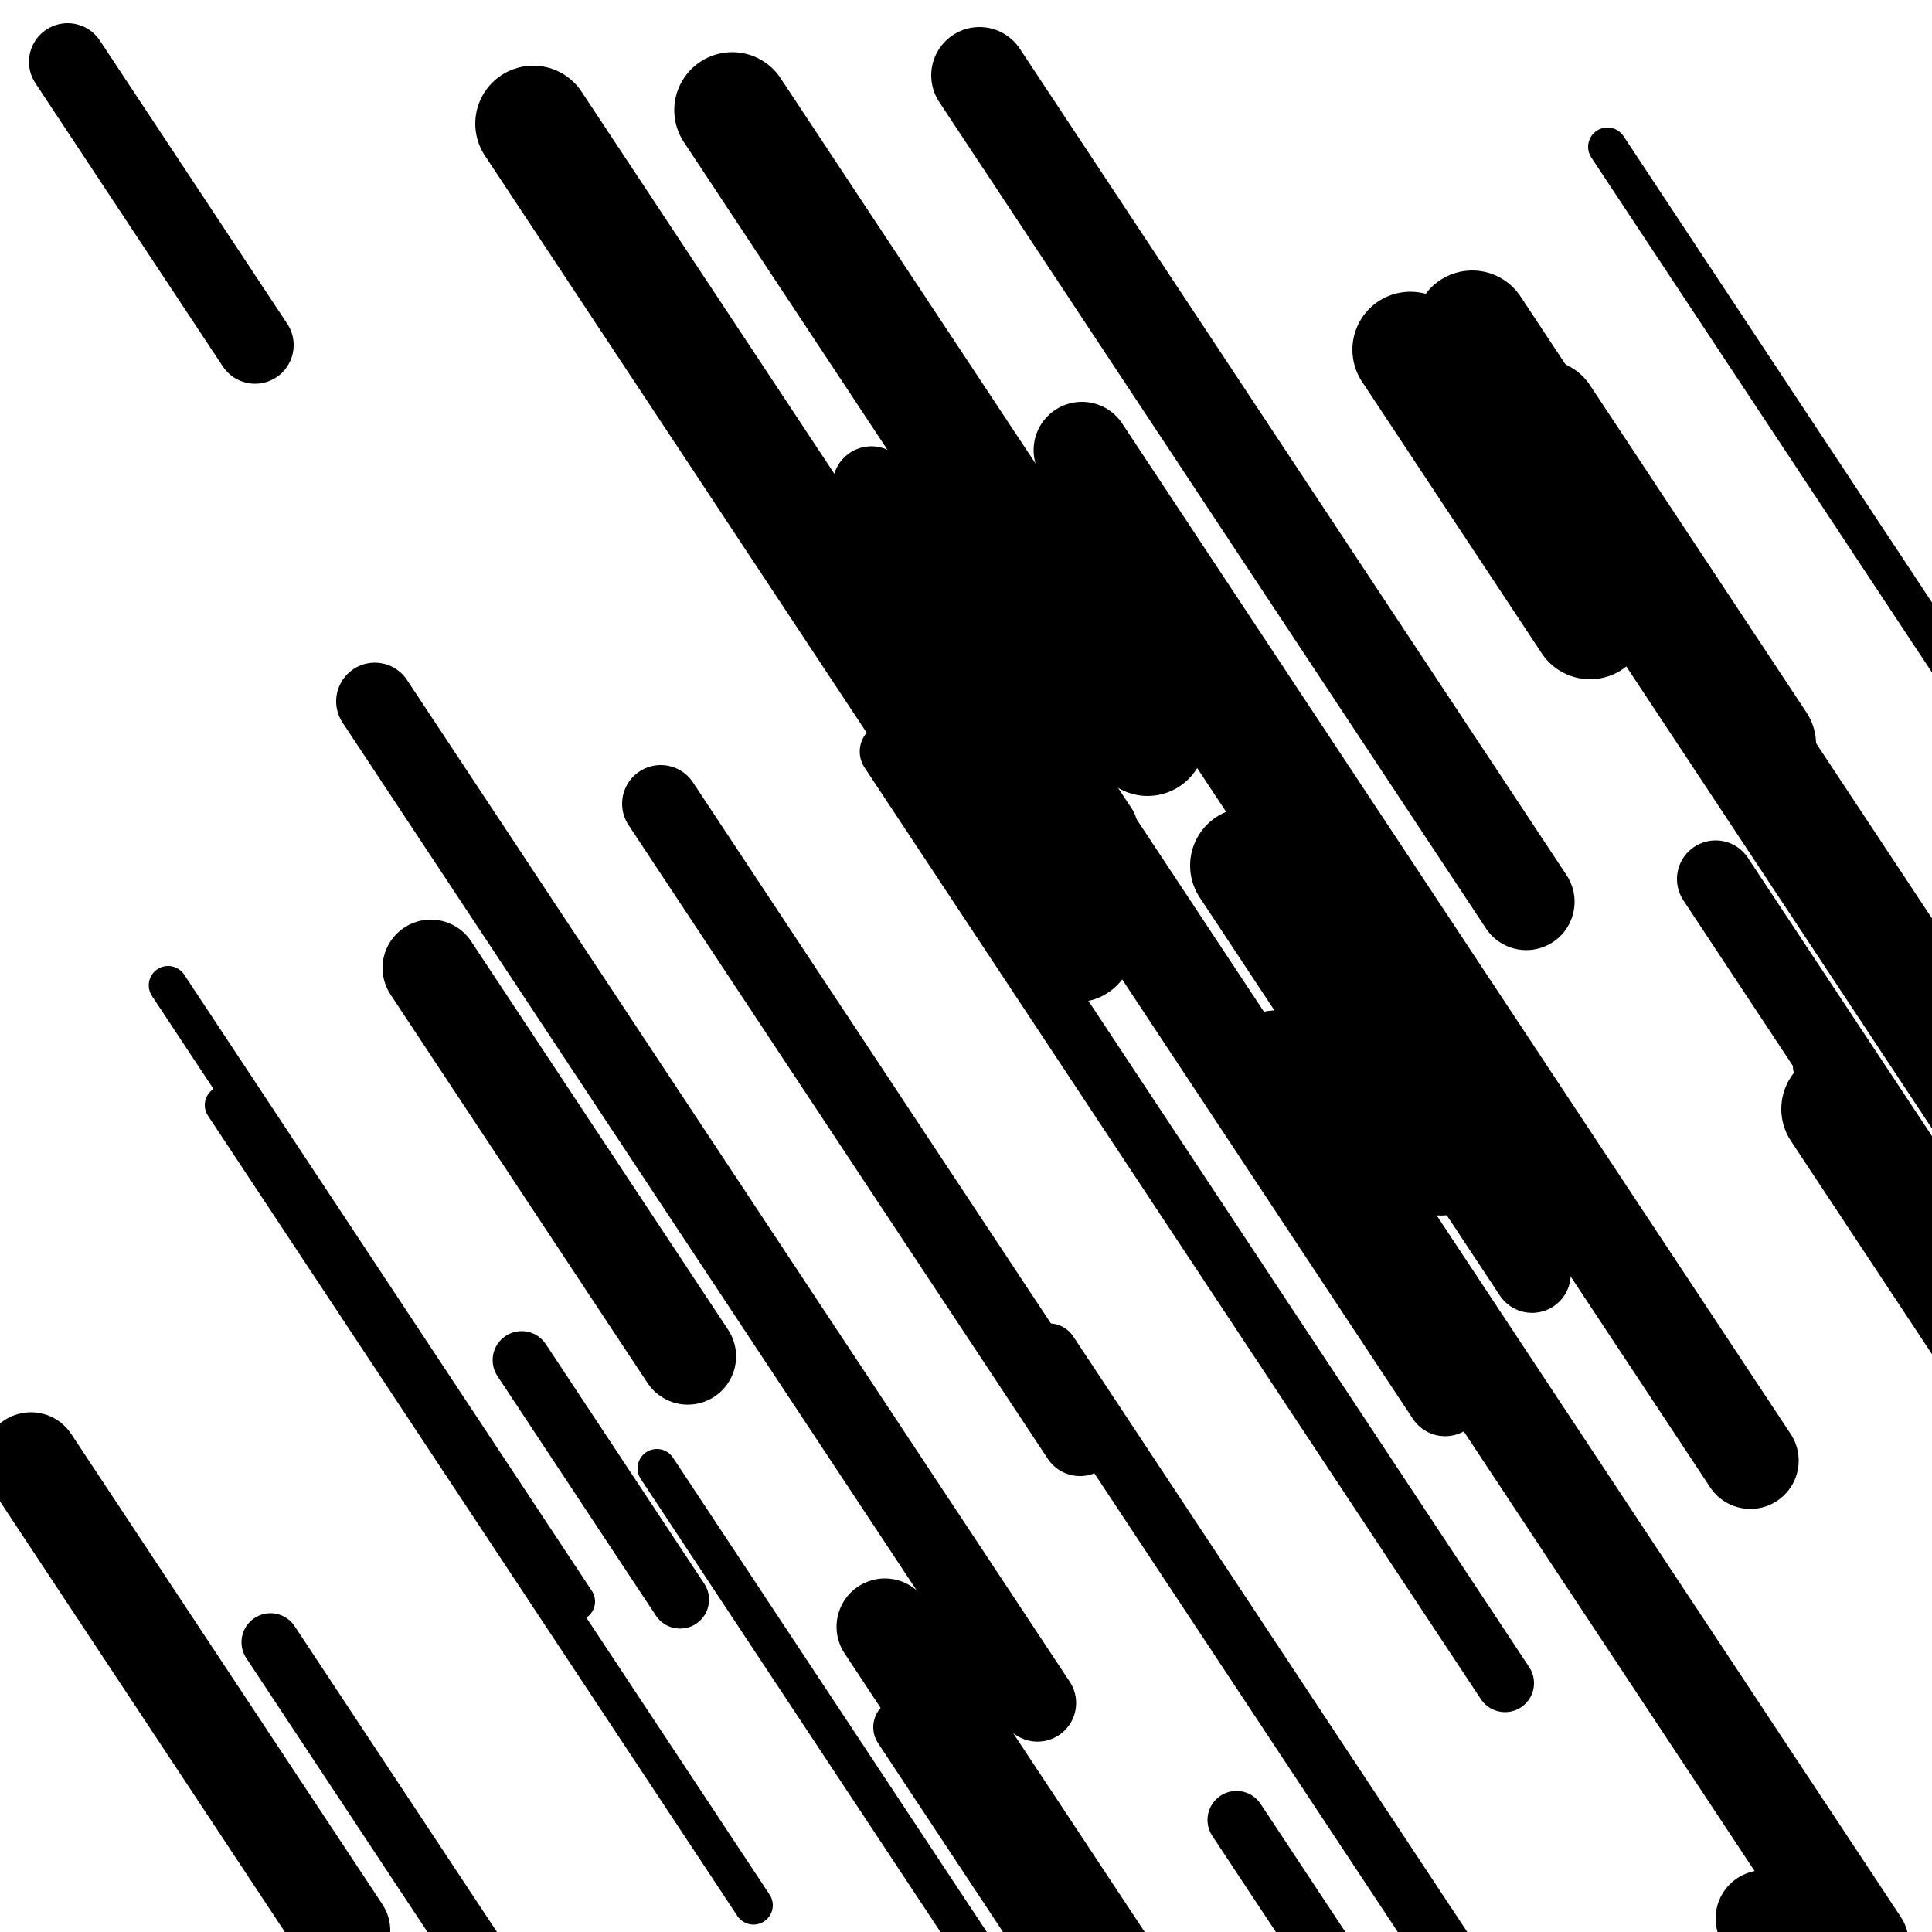 <svg viewBox="0 0 1000 1000" height="1000" width="1000" xmlns="http://www.w3.org/2000/svg">
<rect x="0" y="0" width="1000" height="1000" fill="#ffffff"></rect>
<line opacity="0.8" x1="116" y1="572" x2="390" y2="986.171" stroke="hsl(190, 20%, 70%)" stroke-width="20" stroke-linecap="round" /><line opacity="0.8" x1="938" y1="552" x2="990" y2="630.602" stroke="hsl(340, 20%, 20%)" stroke-width="20" stroke-linecap="round" /><line opacity="0.8" x1="538" y1="256" x2="735" y2="553.78" stroke="hsl(340, 20%, 20%)" stroke-width="20" stroke-linecap="round" /><line opacity="0.8" x1="340" y1="760" x2="632" y2="1201.379" stroke="hsl(340, 20%, 20%)" stroke-width="20" stroke-linecap="round" /><line opacity="0.8" x1="965" y1="586" x2="1272" y2="1050.053" stroke="hsl(170, 20%, 60%)" stroke-width="20" stroke-linecap="round" /><line opacity="0.8" x1="832" y1="76" x2="1043" y2="394.942" stroke="hsl(170, 20%, 60%)" stroke-width="20" stroke-linecap="round" /><line opacity="0.8" x1="87" y1="510" x2="298" y2="828.942" stroke="hsl(190, 20%, 70%)" stroke-width="20" stroke-linecap="round" /><line opacity="0.8" x1="543" y1="700" x2="752" y2="1015.919" stroke="hsl(340, 20%, 20%)" stroke-width="30" stroke-linecap="round" /><line opacity="0.8" x1="460" y1="389" x2="779" y2="871.191" stroke="hsl(340, 20%, 20%)" stroke-width="30" stroke-linecap="round" /><line opacity="0.8" x1="522" y1="351" x2="749" y2="694.127" stroke="hsl(190, 20%, 70%)" stroke-width="30" stroke-linecap="round" /><line opacity="0.8" x1="467" y1="894" x2="779" y2="1365.61" stroke="hsl(360, 20%, 30%)" stroke-width="30" stroke-linecap="round" /><line opacity="0.8" x1="640" y1="942" x2="962" y2="1428.726" stroke="hsl(360, 20%, 30%)" stroke-width="30" stroke-linecap="round" /><line opacity="0.8" x1="140" y1="850" x2="377" y2="1208.243" stroke="hsl(190, 20%, 70%)" stroke-width="30" stroke-linecap="round" /><line opacity="0.8" x1="270" y1="704" x2="352" y2="827.949" stroke="hsl(190, 20%, 70%)" stroke-width="30" stroke-linecap="round" /><line opacity="0.8" x1="194" y1="363" x2="537" y2="881.469" stroke="hsl(190, 20%, 70%)" stroke-width="40" stroke-linecap="round" /><line opacity="0.8" x1="35" y1="32" x2="132" y2="178.622" stroke="hsl(150, 20%, 50%)" stroke-width="40" stroke-linecap="round" /><line opacity="0.8" x1="456" y1="282" x2="748" y2="723.379" stroke="hsl(150, 20%, 50%)" stroke-width="40" stroke-linecap="round" /><line opacity="0.8" x1="888" y1="455" x2="1090" y2="760.338" stroke="hsl(170, 20%, 60%)" stroke-width="40" stroke-linecap="round" /><line opacity="0.8" x1="661" y1="460" x2="793" y2="659.527" stroke="hsl(340, 20%, 20%)" stroke-width="40" stroke-linecap="round" /><line opacity="0.8" x1="451" y1="251" x2="569" y2="429.365" stroke="hsl(150, 20%, 50%)" stroke-width="40" stroke-linecap="round" /><line opacity="0.8" x1="342" y1="416" x2="559" y2="744.011" stroke="hsl(190, 20%, 70%)" stroke-width="40" stroke-linecap="round" /><line opacity="0.8" x1="223" y1="501" x2="356" y2="702.039" stroke="hsl(360, 20%, 30%)" stroke-width="50" stroke-linecap="round" /><line opacity="0.8" x1="458" y1="842" x2="614" y2="1077.805" stroke="hsl(190, 20%, 70%)" stroke-width="50" stroke-linecap="round" /><line opacity="0.8" x1="913" y1="993" x2="1187" y2="1407.171" stroke="hsl(340, 20%, 20%)" stroke-width="50" stroke-linecap="round" /><line opacity="0.8" x1="660" y1="548" x2="963" y2="1006.006" stroke="hsl(340, 20%, 20%)" stroke-width="50" stroke-linecap="round" /><line opacity="0.8" x1="507" y1="39" x2="790" y2="466.775" stroke="hsl(170, 20%, 60%)" stroke-width="50" stroke-linecap="round" /><line opacity="0.8" x1="560" y1="233" x2="906" y2="756.004" stroke="hsl(170, 20%, 60%)" stroke-width="50" stroke-linecap="round" /><line opacity="0.8" x1="16" y1="756" x2="177" y2="999.363" stroke="hsl(150, 20%, 50%)" stroke-width="50" stroke-linecap="round" /><line opacity="0.8" x1="952" y1="574" x2="1278" y2="1066.772" stroke="hsl(340, 20%, 20%)" stroke-width="60" stroke-linecap="round" /><line opacity="0.8" x1="730" y1="181" x2="823" y2="321.576" stroke="hsl(190, 20%, 70%)" stroke-width="60" stroke-linecap="round" /><line opacity="0.8" x1="646" y1="448" x2="746" y2="599.157" stroke="hsl(170, 20%, 60%)" stroke-width="60" stroke-linecap="round" /><line opacity="0.8" x1="276" y1="64" x2="557" y2="488.752" stroke="hsl(190, 20%, 70%)" stroke-width="60" stroke-linecap="round" /><line opacity="0.8" x1="798" y1="216" x2="910" y2="385.296" stroke="hsl(340, 20%, 20%)" stroke-width="60" stroke-linecap="round" /><line opacity="0.8" x1="762" y1="170" x2="1082" y2="653.703" stroke="hsl(360, 20%, 30%)" stroke-width="60" stroke-linecap="round" /><line opacity="0.8" x1="379" y1="57" x2="594" y2="381.988" stroke="hsl(360, 20%, 30%)" stroke-width="60" stroke-linecap="round" /></svg>